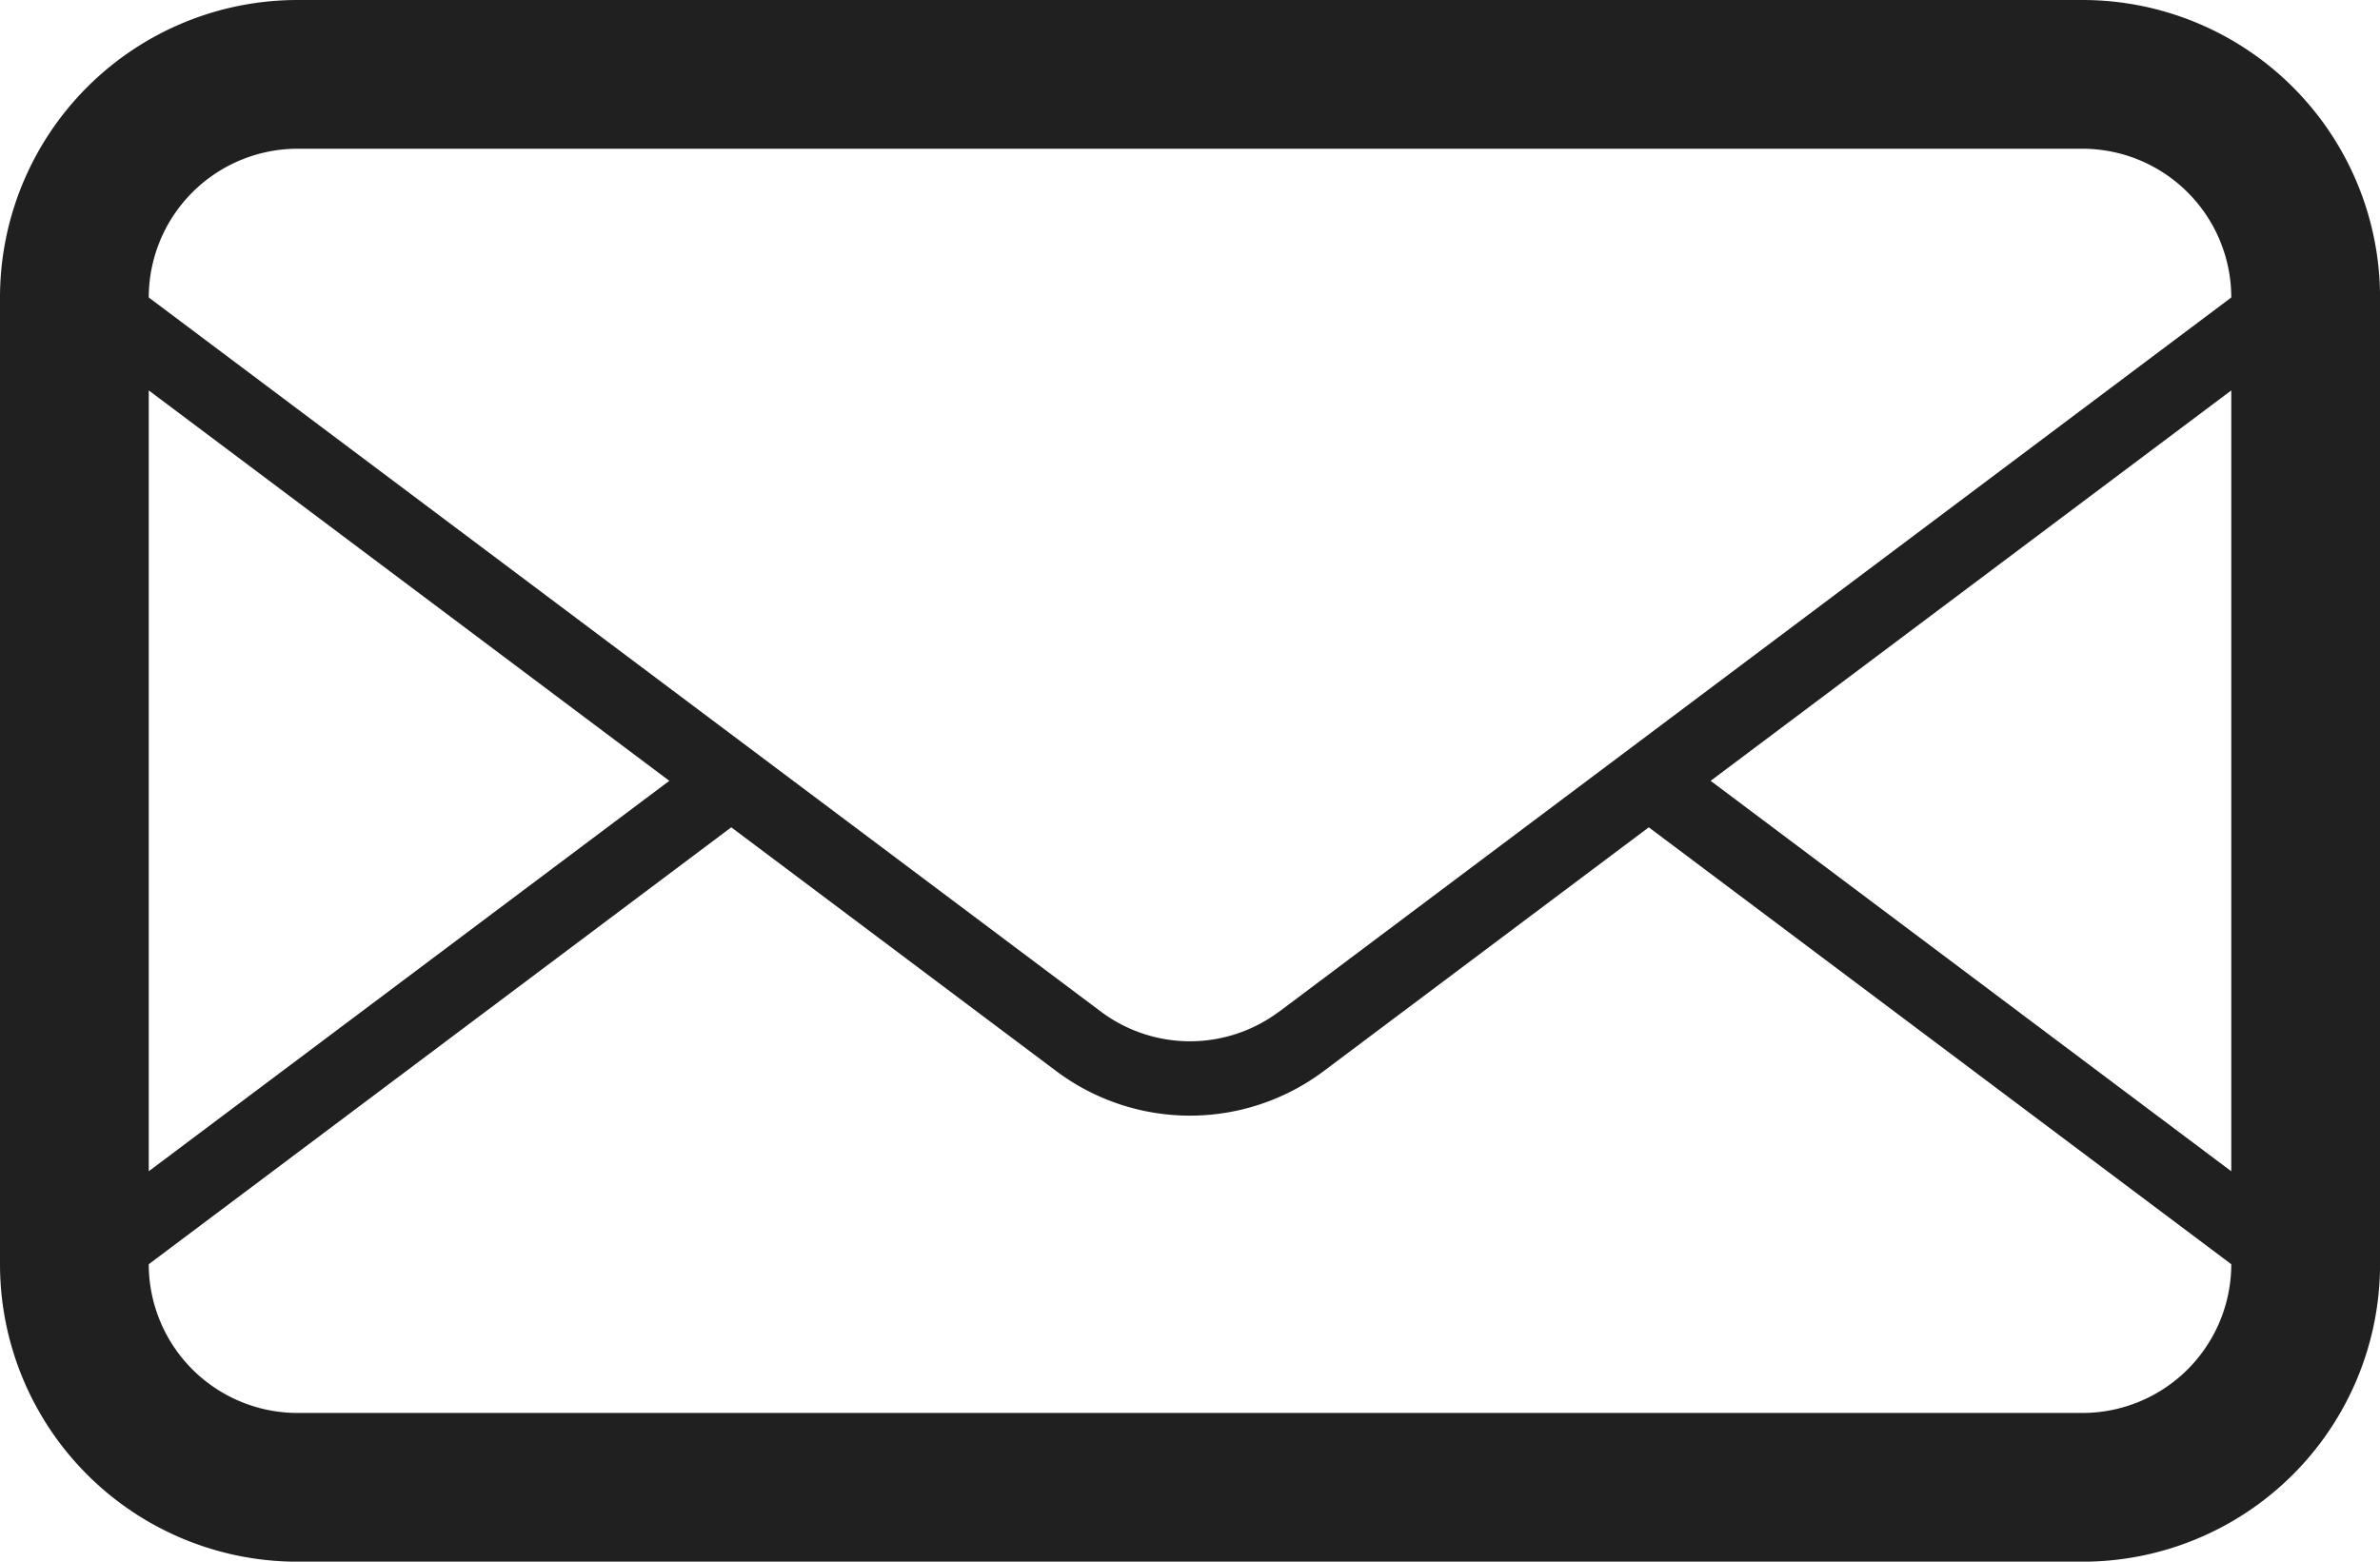<svg xmlns="http://www.w3.org/2000/svg" width="50.316" height="33.02" viewBox="0 0 50.316 33.02">
  <path id="mail" d="M44.027,160H6.29A6.291,6.291,0,0,0,0,166.29v20.441a6.29,6.29,0,0,0,6.29,6.29H44.027a6.29,6.29,0,0,0,6.29-6.29V166.29A6.291,6.291,0,0,0,44.027,160ZM3.145,168.255,14.15,176.51,3.145,184.765v-16.51Zm44.027,18.476a3.148,3.148,0,0,1-3.145,3.145H6.29a3.147,3.147,0,0,1-3.145-3.145l12.315-9.238,6.868,5.153a4.715,4.715,0,0,0,5.659,0l6.87-5.153Zm0-1.965L36.165,176.51l11.007-8.255Zm-20.128-3.378a3.142,3.142,0,0,1-3.772,0L3.145,166.29a3.148,3.148,0,0,1,3.145-3.145H44.027a3.149,3.149,0,0,1,3.145,3.145l-20.128,15.1Z" transform="translate(0 -160)" fill="#202020"/>
</svg>
